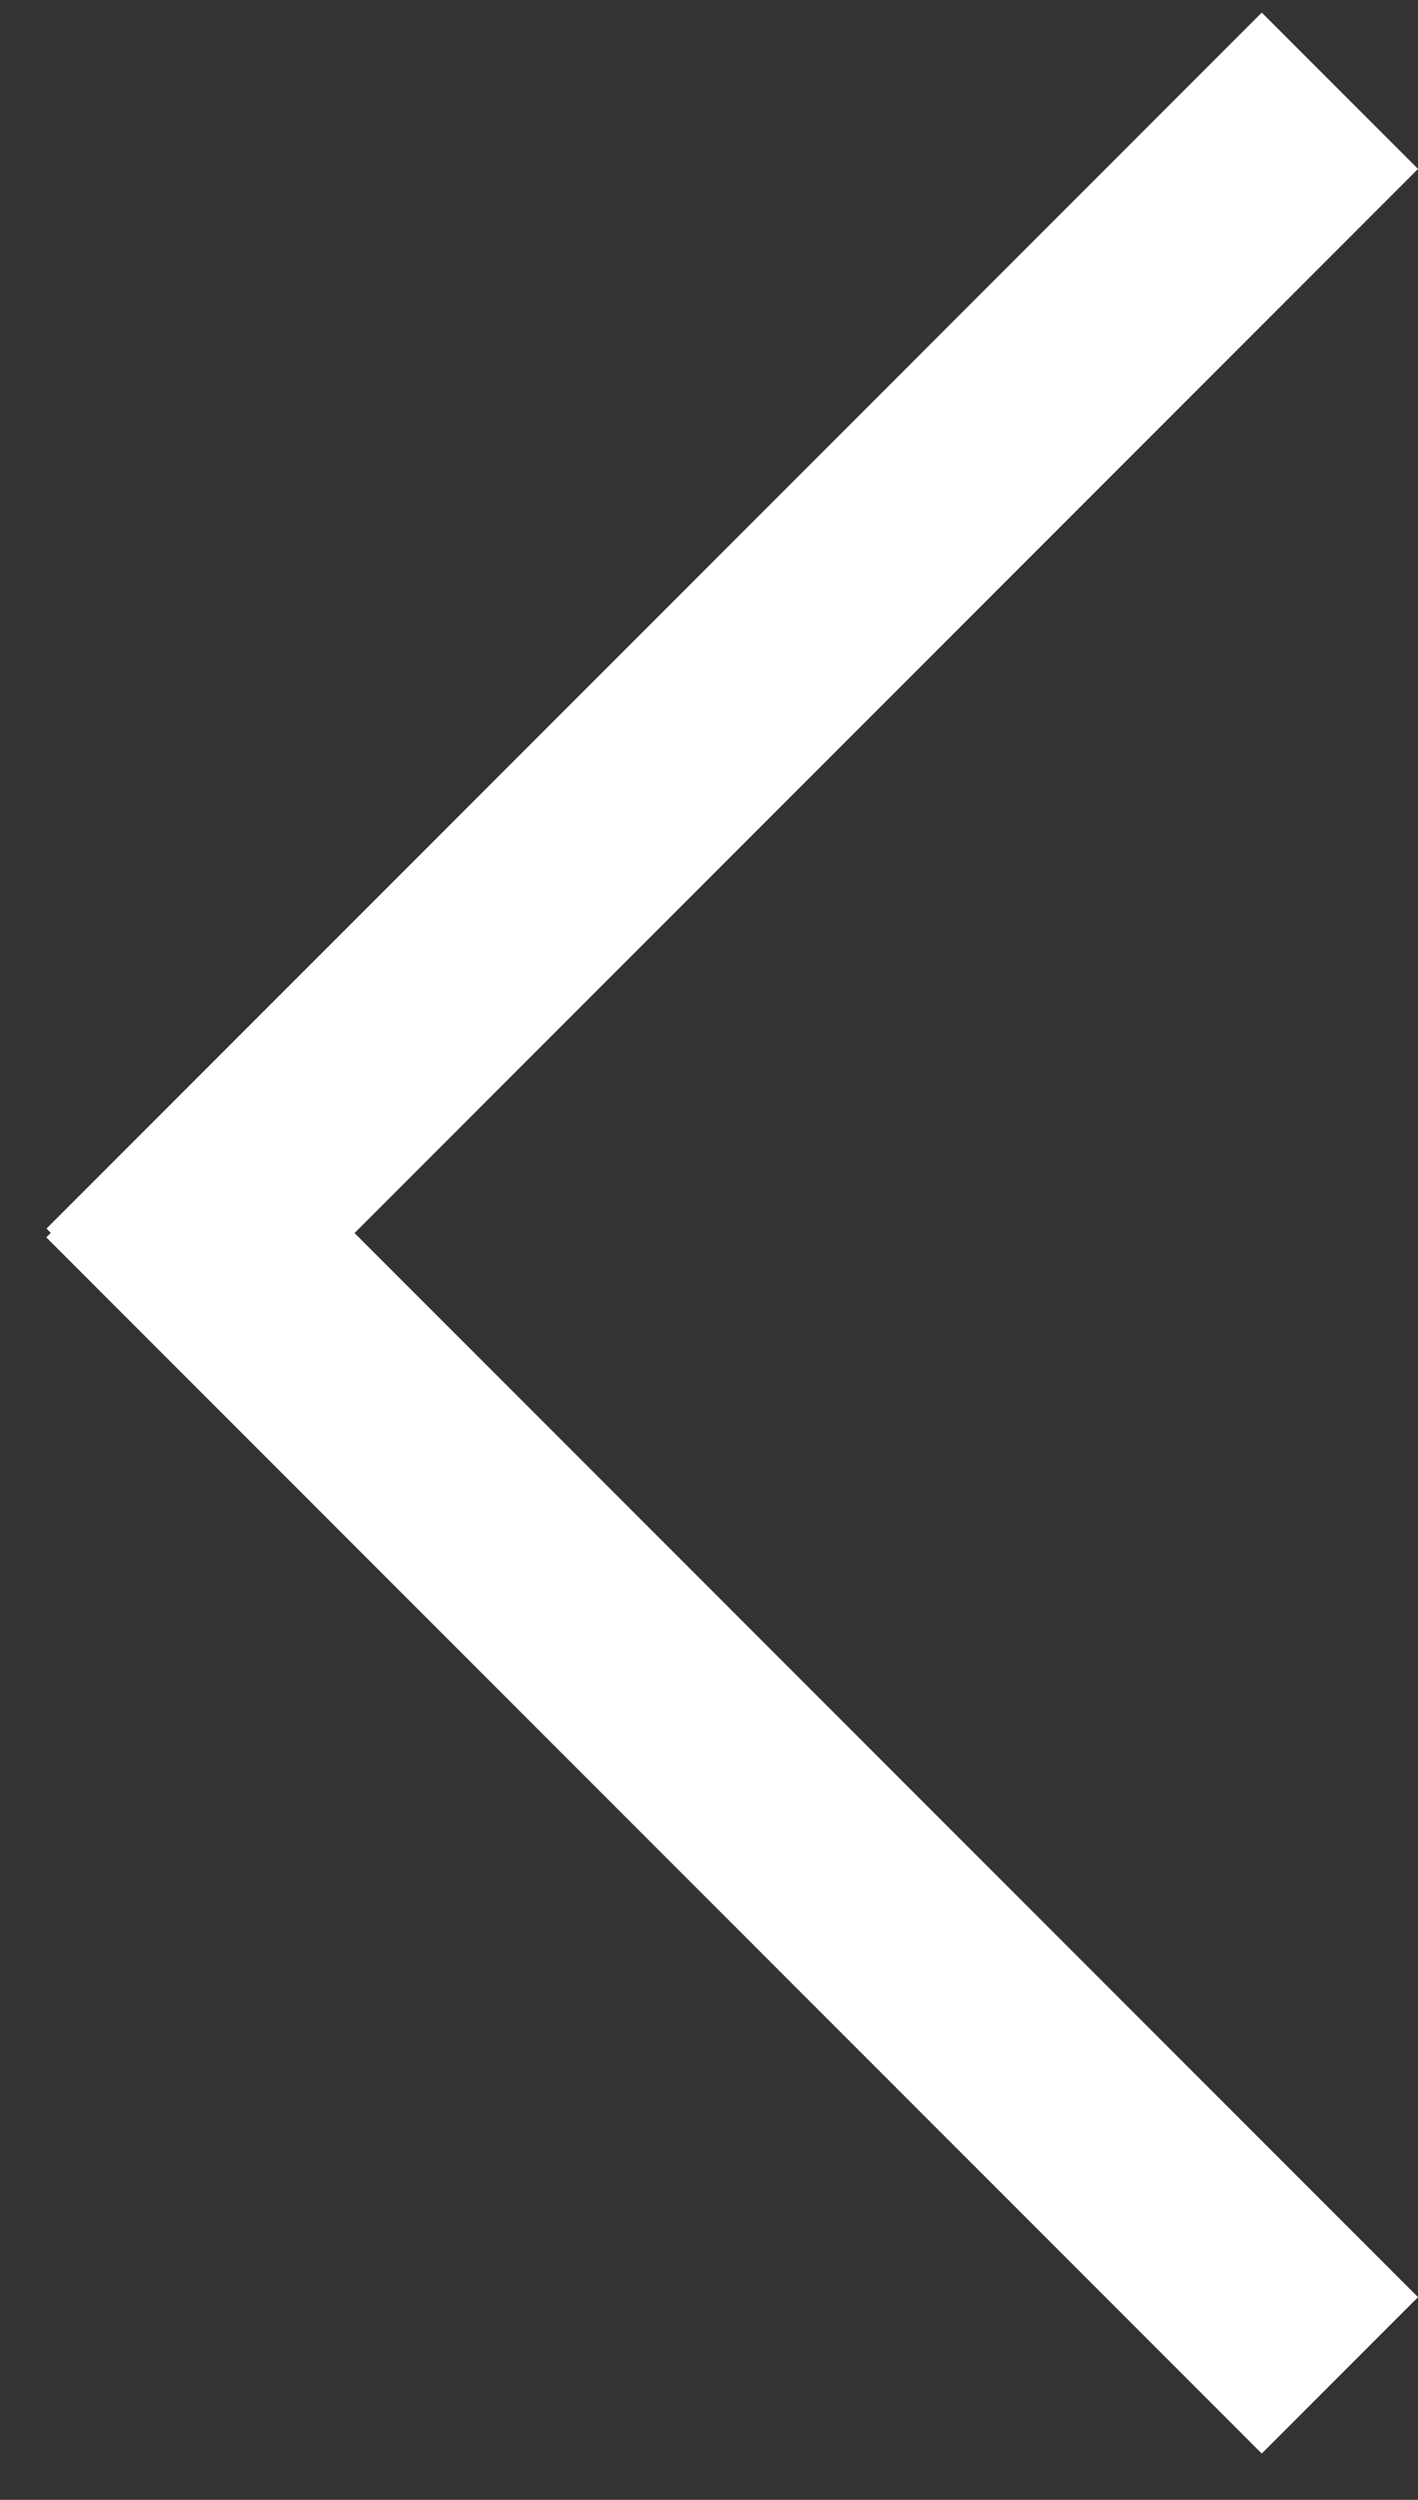 <svg width="21" height="37" viewBox="0 0 21 37" fill="none" xmlns="http://www.w3.org/2000/svg">
<rect x="0" y="0" width="21" height="37" fill="#333333" stroke="none"/>
<line x1="19.843" y1="35.157" x2="1.843" y2="17.157" stroke="white" stroke-width="3.273"/>
<line y1="-1.636" x2="25.456" y2="-1.636" transform="matrix(-0.707 0.707 0.707 0.707 21 2.5)" stroke="white" stroke-width="3.273"/>
</svg>
